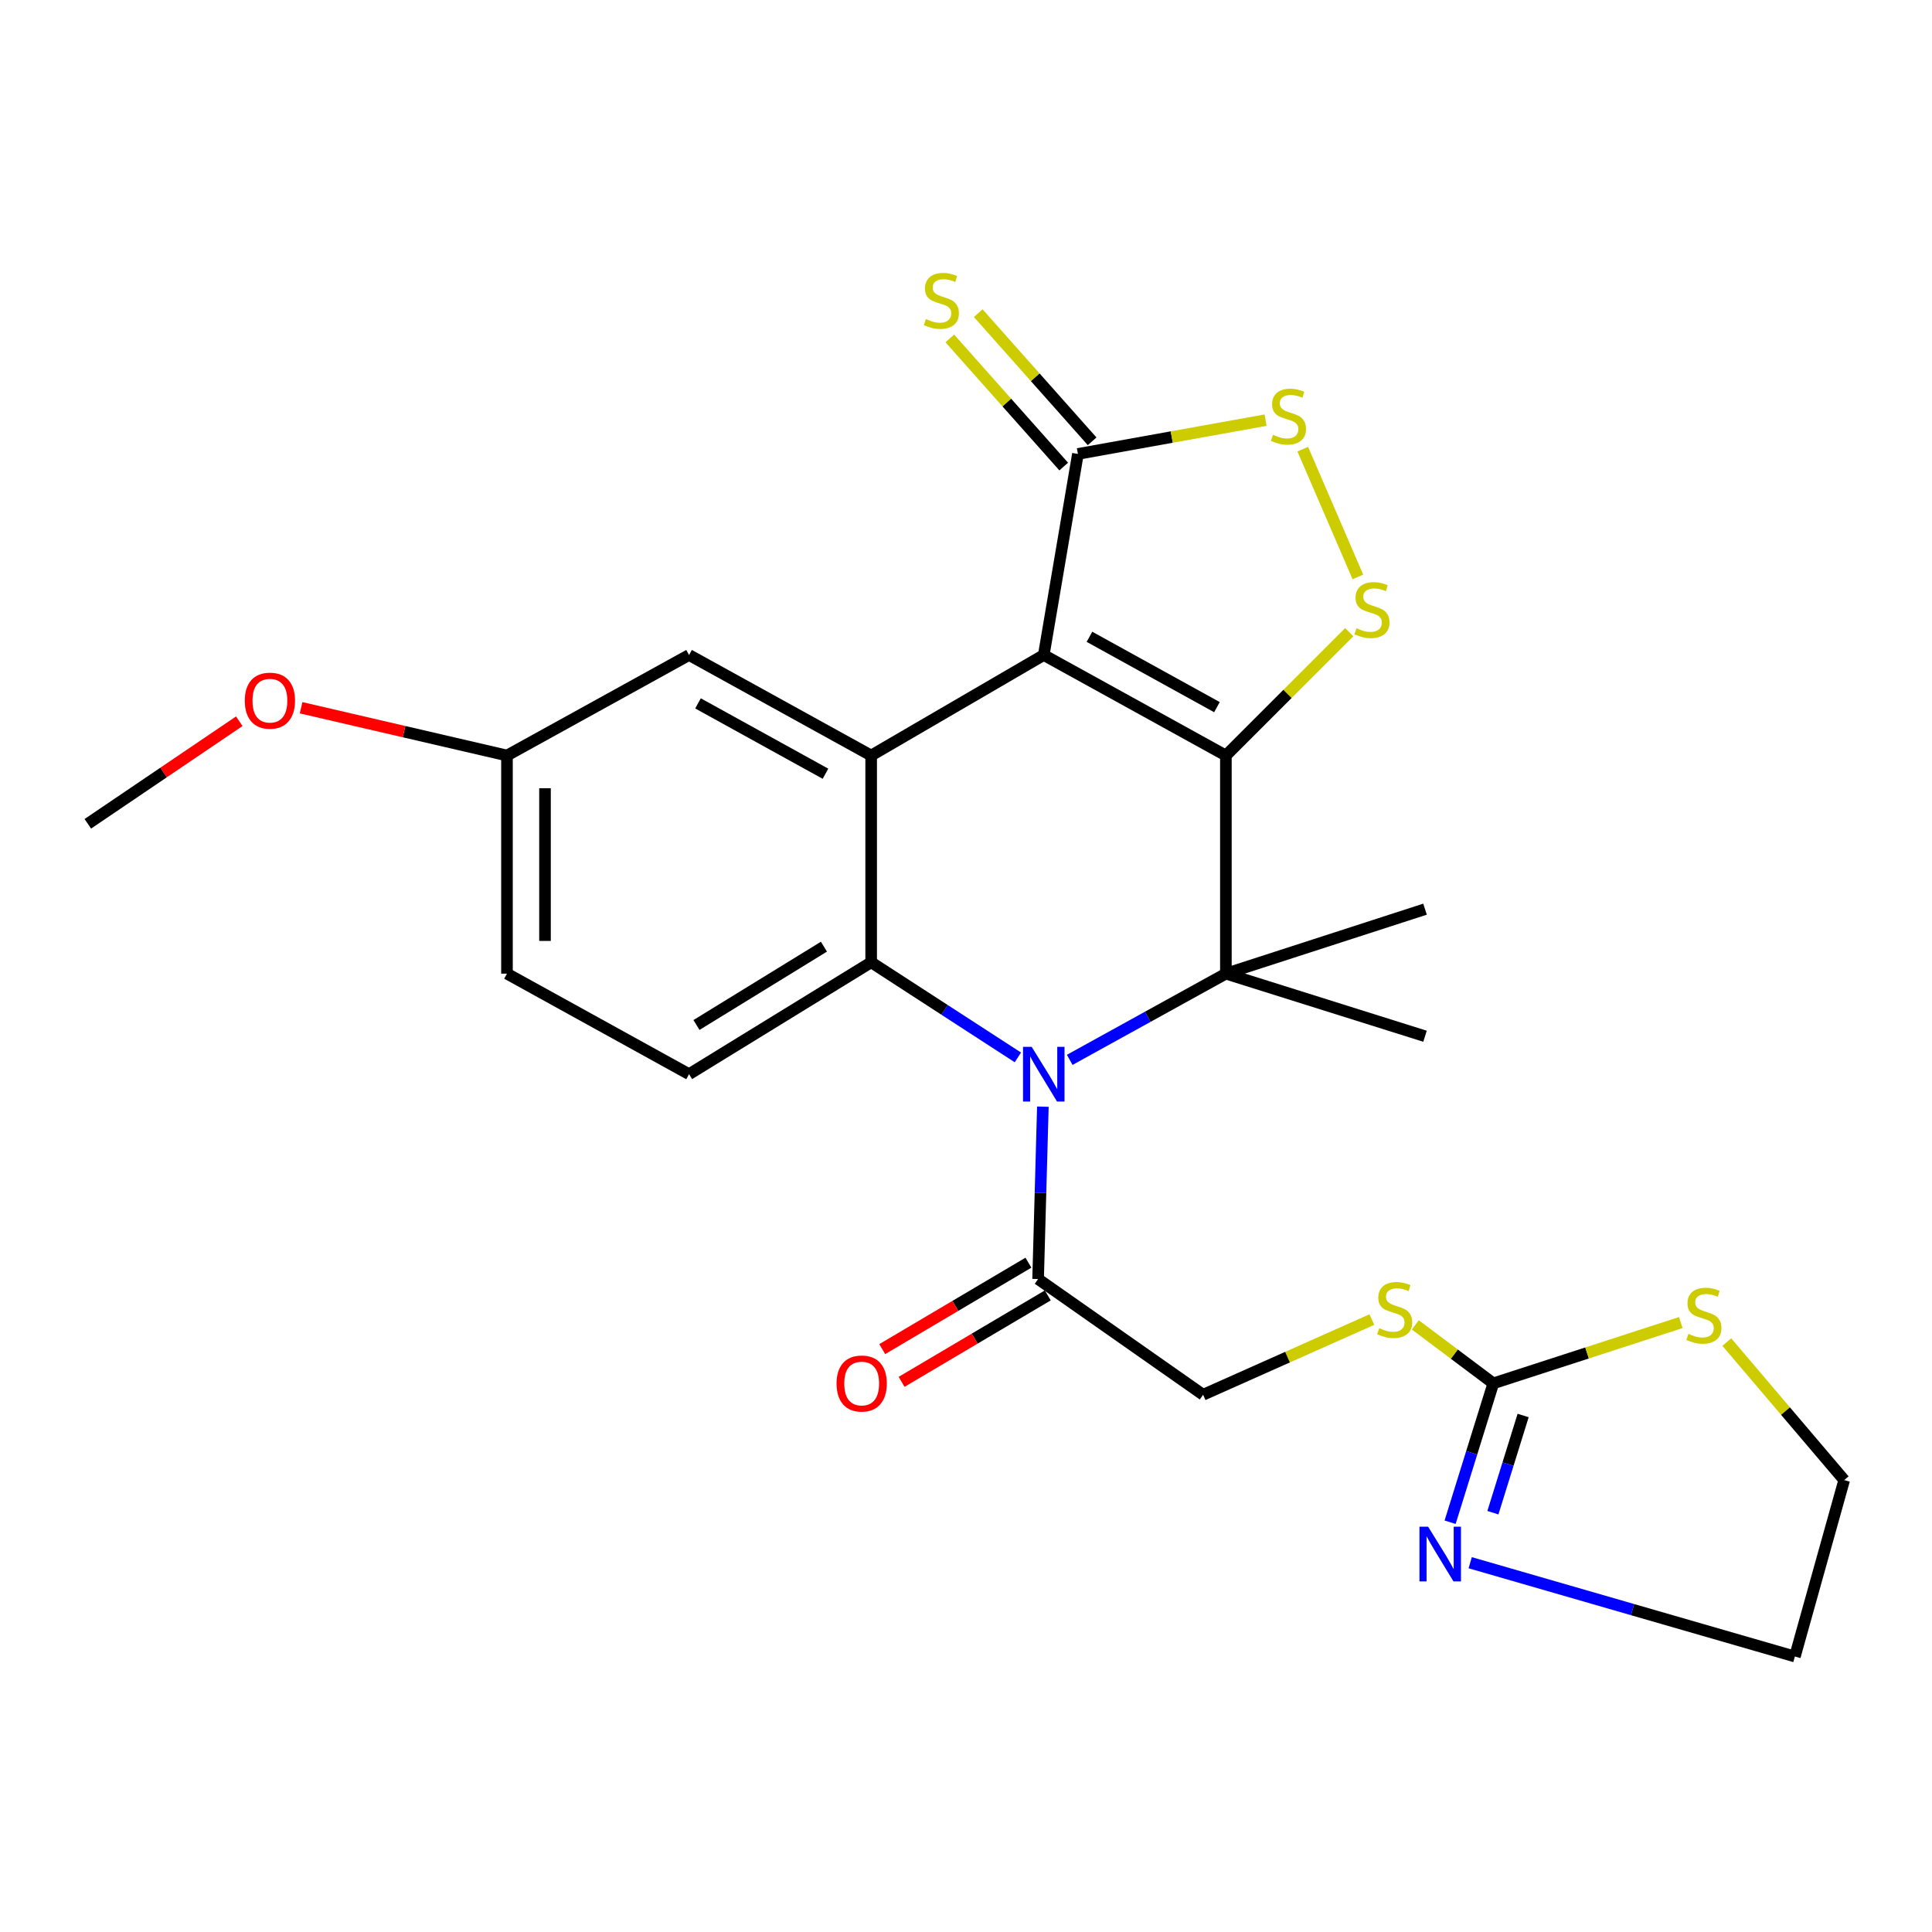 <?xml version='1.0' encoding='iso-8859-1'?>
<svg version='1.1' baseProfile='full'
              xmlns='http://www.w3.org/2000/svg'
                      xmlns:rdkit='http://www.rdkit.org/xml'
                      xmlns:xlink='http://www.w3.org/1999/xlink'
                  xml:space='preserve'
width='1000px' height='1000px' viewBox='0 0 1000 1000'>
<!-- END OF HEADER -->
<rect style='opacity:1.0;fill:#FFFFFF;stroke:none' width='1000' height='1000' x='0' y='0'> </rect>
<path class='bond-0' d='M 634.519,391.057 L 540.251,339.029' style='fill:none;fill-rule:evenodd;stroke:#000000;stroke-width:6px;stroke-linecap:butt;stroke-linejoin:miter;stroke-opacity:1' />
<path class='bond-0' d='M 629.889,366.021 L 563.902,329.601' style='fill:none;fill-rule:evenodd;stroke:#000000;stroke-width:6px;stroke-linecap:butt;stroke-linejoin:miter;stroke-opacity:1' />
<path class='bond-2' d='M 634.519,391.057 L 634.519,503.958' style='fill:none;fill-rule:evenodd;stroke:#000000;stroke-width:6px;stroke-linecap:butt;stroke-linejoin:miter;stroke-opacity:1' />
<path class='bond-5' d='M 634.519,391.057 L 666.439,359.137' style='fill:none;fill-rule:evenodd;stroke:#000000;stroke-width:6px;stroke-linecap:butt;stroke-linejoin:miter;stroke-opacity:1' />
<path class='bond-5' d='M 666.439,359.137 L 698.358,327.218' style='fill:none;fill-rule:evenodd;stroke:#CCCC00;stroke-width:6px;stroke-linecap:butt;stroke-linejoin:miter;stroke-opacity:1' />
<path class='bond-3' d='M 540.251,339.029 L 450.914,391.057' style='fill:none;fill-rule:evenodd;stroke:#000000;stroke-width:6px;stroke-linecap:butt;stroke-linejoin:miter;stroke-opacity:1' />
<path class='bond-6' d='M 540.251,339.029 L 557.932,234.953' style='fill:none;fill-rule:evenodd;stroke:#000000;stroke-width:6px;stroke-linecap:butt;stroke-linejoin:miter;stroke-opacity:1' />
<path class='bond-1' d='M 553.683,548.581 L 594.101,526.27' style='fill:none;fill-rule:evenodd;stroke:#0000FF;stroke-width:6px;stroke-linecap:butt;stroke-linejoin:miter;stroke-opacity:1' />
<path class='bond-1' d='M 594.101,526.27 L 634.519,503.958' style='fill:none;fill-rule:evenodd;stroke:#000000;stroke-width:6px;stroke-linecap:butt;stroke-linejoin:miter;stroke-opacity:1' />
<path class='bond-4' d='M 526.849,547.307 L 488.881,522.691' style='fill:none;fill-rule:evenodd;stroke:#0000FF;stroke-width:6px;stroke-linecap:butt;stroke-linejoin:miter;stroke-opacity:1' />
<path class='bond-4' d='M 488.881,522.691 L 450.914,498.075' style='fill:none;fill-rule:evenodd;stroke:#000000;stroke-width:6px;stroke-linecap:butt;stroke-linejoin:miter;stroke-opacity:1' />
<path class='bond-9' d='M 539.786,572.808 L 538.553,617.419' style='fill:none;fill-rule:evenodd;stroke:#0000FF;stroke-width:6px;stroke-linecap:butt;stroke-linejoin:miter;stroke-opacity:1' />
<path class='bond-9' d='M 538.553,617.419 L 537.32,662.03' style='fill:none;fill-rule:evenodd;stroke:#000000;stroke-width:6px;stroke-linecap:butt;stroke-linejoin:miter;stroke-opacity:1' />
<path class='bond-18' d='M 634.519,503.958 L 737.59,536.357' style='fill:none;fill-rule:evenodd;stroke:#000000;stroke-width:6px;stroke-linecap:butt;stroke-linejoin:miter;stroke-opacity:1' />
<path class='bond-19' d='M 634.519,503.958 L 737.59,470.585' style='fill:none;fill-rule:evenodd;stroke:#000000;stroke-width:6px;stroke-linecap:butt;stroke-linejoin:miter;stroke-opacity:1' />
<path class='bond-13' d='M 450.914,391.057 L 356.657,339.029' style='fill:none;fill-rule:evenodd;stroke:#000000;stroke-width:6px;stroke-linecap:butt;stroke-linejoin:miter;stroke-opacity:1' />
<path class='bond-13' d='M 427.264,400.485 L 361.284,364.065' style='fill:none;fill-rule:evenodd;stroke:#000000;stroke-width:6px;stroke-linecap:butt;stroke-linejoin:miter;stroke-opacity:1' />
<path class='bond-27' d='M 450.914,391.057 L 450.914,498.075' style='fill:none;fill-rule:evenodd;stroke:#000000;stroke-width:6px;stroke-linecap:butt;stroke-linejoin:miter;stroke-opacity:1' />
<path class='bond-11' d='M 450.914,498.075 L 356.657,555.996' style='fill:none;fill-rule:evenodd;stroke:#000000;stroke-width:6px;stroke-linecap:butt;stroke-linejoin:miter;stroke-opacity:1' />
<path class='bond-11' d='M 426.471,489.994 L 360.491,530.539' style='fill:none;fill-rule:evenodd;stroke:#000000;stroke-width:6px;stroke-linecap:butt;stroke-linejoin:miter;stroke-opacity:1' />
<path class='bond-7' d='M 702.842,298.619 L 674.306,232.484' style='fill:none;fill-rule:evenodd;stroke:#CCCC00;stroke-width:6px;stroke-linecap:butt;stroke-linejoin:miter;stroke-opacity:1' />
<path class='bond-15' d='M 565.288,228.415 L 535.811,195.254' style='fill:none;fill-rule:evenodd;stroke:#000000;stroke-width:6px;stroke-linecap:butt;stroke-linejoin:miter;stroke-opacity:1' />
<path class='bond-15' d='M 535.811,195.254 L 506.335,162.094' style='fill:none;fill-rule:evenodd;stroke:#CCCC00;stroke-width:6px;stroke-linecap:butt;stroke-linejoin:miter;stroke-opacity:1' />
<path class='bond-15' d='M 550.577,241.491 L 521.1,208.331' style='fill:none;fill-rule:evenodd;stroke:#000000;stroke-width:6px;stroke-linecap:butt;stroke-linejoin:miter;stroke-opacity:1' />
<path class='bond-15' d='M 521.1,208.331 L 491.624,175.17' style='fill:none;fill-rule:evenodd;stroke:#CCCC00;stroke-width:6px;stroke-linecap:butt;stroke-linejoin:miter;stroke-opacity:1' />
<path class='bond-26' d='M 557.932,234.953 L 606.496,226.211' style='fill:none;fill-rule:evenodd;stroke:#000000;stroke-width:6px;stroke-linecap:butt;stroke-linejoin:miter;stroke-opacity:1' />
<path class='bond-26' d='M 606.496,226.211 L 655.059,217.469' style='fill:none;fill-rule:evenodd;stroke:#CCCC00;stroke-width:6px;stroke-linecap:butt;stroke-linejoin:miter;stroke-opacity:1' />
<path class='bond-8' d='M 772.931,716.026 L 752.741,700.887' style='fill:none;fill-rule:evenodd;stroke:#000000;stroke-width:6px;stroke-linecap:butt;stroke-linejoin:miter;stroke-opacity:1' />
<path class='bond-8' d='M 752.741,700.887 L 732.552,685.748' style='fill:none;fill-rule:evenodd;stroke:#CCCC00;stroke-width:6px;stroke-linecap:butt;stroke-linejoin:miter;stroke-opacity:1' />
<path class='bond-10' d='M 772.931,716.026 L 761.753,751.966' style='fill:none;fill-rule:evenodd;stroke:#000000;stroke-width:6px;stroke-linecap:butt;stroke-linejoin:miter;stroke-opacity:1' />
<path class='bond-10' d='M 761.753,751.966 L 750.575,787.905' style='fill:none;fill-rule:evenodd;stroke:#0000FF;stroke-width:6px;stroke-linecap:butt;stroke-linejoin:miter;stroke-opacity:1' />
<path class='bond-10' d='M 788.372,732.653 L 780.547,757.811' style='fill:none;fill-rule:evenodd;stroke:#000000;stroke-width:6px;stroke-linecap:butt;stroke-linejoin:miter;stroke-opacity:1' />
<path class='bond-10' d='M 780.547,757.811 L 772.723,782.969' style='fill:none;fill-rule:evenodd;stroke:#0000FF;stroke-width:6px;stroke-linecap:butt;stroke-linejoin:miter;stroke-opacity:1' />
<path class='bond-12' d='M 772.931,716.026 L 821.452,700.292' style='fill:none;fill-rule:evenodd;stroke:#000000;stroke-width:6px;stroke-linecap:butt;stroke-linejoin:miter;stroke-opacity:1' />
<path class='bond-12' d='M 821.452,700.292 L 869.973,684.558' style='fill:none;fill-rule:evenodd;stroke:#CCCC00;stroke-width:6px;stroke-linecap:butt;stroke-linejoin:miter;stroke-opacity:1' />
<path class='bond-16' d='M 537.32,662.03 L 622.731,721.92' style='fill:none;fill-rule:evenodd;stroke:#000000;stroke-width:6px;stroke-linecap:butt;stroke-linejoin:miter;stroke-opacity:1' />
<path class='bond-17' d='M 532.311,653.559 L 494.479,675.929' style='fill:none;fill-rule:evenodd;stroke:#000000;stroke-width:6px;stroke-linecap:butt;stroke-linejoin:miter;stroke-opacity:1' />
<path class='bond-17' d='M 494.479,675.929 L 456.647,698.3' style='fill:none;fill-rule:evenodd;stroke:#FF0000;stroke-width:6px;stroke-linecap:butt;stroke-linejoin:miter;stroke-opacity:1' />
<path class='bond-17' d='M 542.329,670.501 L 504.497,692.872' style='fill:none;fill-rule:evenodd;stroke:#000000;stroke-width:6px;stroke-linecap:butt;stroke-linejoin:miter;stroke-opacity:1' />
<path class='bond-17' d='M 504.497,692.872 L 466.666,715.242' style='fill:none;fill-rule:evenodd;stroke:#FF0000;stroke-width:6px;stroke-linecap:butt;stroke-linejoin:miter;stroke-opacity:1' />
<path class='bond-22' d='M 760.969,808.861 L 845.002,833.136' style='fill:none;fill-rule:evenodd;stroke:#0000FF;stroke-width:6px;stroke-linecap:butt;stroke-linejoin:miter;stroke-opacity:1' />
<path class='bond-22' d='M 845.002,833.136 L 929.035,857.412' style='fill:none;fill-rule:evenodd;stroke:#000000;stroke-width:6px;stroke-linecap:butt;stroke-linejoin:miter;stroke-opacity:1' />
<path class='bond-21' d='M 356.657,555.996 L 262.41,503.958' style='fill:none;fill-rule:evenodd;stroke:#000000;stroke-width:6px;stroke-linecap:butt;stroke-linejoin:miter;stroke-opacity:1' />
<path class='bond-24' d='M 893.8,694.659 L 924.173,730.378' style='fill:none;fill-rule:evenodd;stroke:#CCCC00;stroke-width:6px;stroke-linecap:butt;stroke-linejoin:miter;stroke-opacity:1' />
<path class='bond-24' d='M 924.173,730.378 L 954.545,766.096' style='fill:none;fill-rule:evenodd;stroke:#000000;stroke-width:6px;stroke-linecap:butt;stroke-linejoin:miter;stroke-opacity:1' />
<path class='bond-20' d='M 356.657,339.029 L 262.41,391.057' style='fill:none;fill-rule:evenodd;stroke:#000000;stroke-width:6px;stroke-linecap:butt;stroke-linejoin:miter;stroke-opacity:1' />
<path class='bond-14' d='M 710.083,682.998 L 666.407,702.459' style='fill:none;fill-rule:evenodd;stroke:#CCCC00;stroke-width:6px;stroke-linecap:butt;stroke-linejoin:miter;stroke-opacity:1' />
<path class='bond-14' d='M 666.407,702.459 L 622.731,721.92' style='fill:none;fill-rule:evenodd;stroke:#000000;stroke-width:6px;stroke-linecap:butt;stroke-linejoin:miter;stroke-opacity:1' />
<path class='bond-23' d='M 262.41,391.057 L 209.13,378.694' style='fill:none;fill-rule:evenodd;stroke:#000000;stroke-width:6px;stroke-linecap:butt;stroke-linejoin:miter;stroke-opacity:1' />
<path class='bond-23' d='M 209.13,378.694 L 155.85,366.33' style='fill:none;fill-rule:evenodd;stroke:#FF0000;stroke-width:6px;stroke-linecap:butt;stroke-linejoin:miter;stroke-opacity:1' />
<path class='bond-28' d='M 262.41,391.057 L 262.41,503.958' style='fill:none;fill-rule:evenodd;stroke:#000000;stroke-width:6px;stroke-linecap:butt;stroke-linejoin:miter;stroke-opacity:1' />
<path class='bond-28' d='M 282.093,407.992 L 282.093,487.023' style='fill:none;fill-rule:evenodd;stroke:#000000;stroke-width:6px;stroke-linecap:butt;stroke-linejoin:miter;stroke-opacity:1' />
<path class='bond-29' d='M 929.035,857.412 L 954.545,766.096' style='fill:none;fill-rule:evenodd;stroke:#000000;stroke-width:6px;stroke-linecap:butt;stroke-linejoin:miter;stroke-opacity:1' />
<path class='bond-25' d='M 123.855,373.312 L 84.655,399.855' style='fill:none;fill-rule:evenodd;stroke:#FF0000;stroke-width:6px;stroke-linecap:butt;stroke-linejoin:miter;stroke-opacity:1' />
<path class='bond-25' d='M 84.655,399.855 L 45.455,426.398' style='fill:none;fill-rule:evenodd;stroke:#000000;stroke-width:6px;stroke-linecap:butt;stroke-linejoin:miter;stroke-opacity:1' />
<path  class='atom-2' d='M 533.991 541.836
L 543.271 556.836
Q 544.191 558.316, 545.671 560.996
Q 547.151 563.676, 547.231 563.836
L 547.231 541.836
L 550.991 541.836
L 550.991 570.156
L 547.111 570.156
L 537.151 553.756
Q 535.991 551.836, 534.751 549.636
Q 533.551 547.436, 533.191 546.756
L 533.191 570.156
L 529.511 570.156
L 529.511 541.836
L 533.991 541.836
' fill='#0000FF'/>
<path  class='atom-6' d='M 702.111 325.185
Q 702.431 325.305, 703.751 325.865
Q 705.071 326.425, 706.511 326.785
Q 707.991 327.105, 709.431 327.105
Q 712.111 327.105, 713.671 325.825
Q 715.231 324.505, 715.231 322.225
Q 715.231 320.665, 714.431 319.705
Q 713.671 318.745, 712.471 318.225
Q 711.271 317.705, 709.271 317.105
Q 706.751 316.345, 705.231 315.625
Q 703.751 314.905, 702.671 313.385
Q 701.631 311.865, 701.631 309.305
Q 701.631 305.745, 704.031 303.545
Q 706.471 301.345, 711.271 301.345
Q 714.551 301.345, 718.271 302.905
L 717.351 305.985
Q 713.951 304.585, 711.391 304.585
Q 708.631 304.585, 707.111 305.745
Q 705.591 306.865, 705.631 308.825
Q 705.631 310.345, 706.391 311.265
Q 707.191 312.185, 708.311 312.705
Q 709.471 313.225, 711.391 313.825
Q 713.951 314.625, 715.471 315.425
Q 716.991 316.225, 718.071 317.865
Q 719.191 319.465, 719.191 322.225
Q 719.191 326.145, 716.551 328.265
Q 713.951 330.345, 709.591 330.345
Q 707.071 330.345, 705.151 329.785
Q 703.271 329.265, 701.031 328.345
L 702.111 325.185
' fill='#CCCC00'/>
<path  class='atom-8' d='M 658.908 225.056
Q 659.228 225.176, 660.548 225.736
Q 661.868 226.296, 663.308 226.656
Q 664.788 226.976, 666.228 226.976
Q 668.908 226.976, 670.468 225.696
Q 672.028 224.376, 672.028 222.096
Q 672.028 220.536, 671.228 219.576
Q 670.468 218.616, 669.268 218.096
Q 668.068 217.576, 666.068 216.976
Q 663.548 216.216, 662.028 215.496
Q 660.548 214.776, 659.468 213.256
Q 658.428 211.736, 658.428 209.176
Q 658.428 205.616, 660.828 203.416
Q 663.268 201.216, 668.068 201.216
Q 671.348 201.216, 675.068 202.776
L 674.148 205.856
Q 670.748 204.456, 668.188 204.456
Q 665.428 204.456, 663.908 205.616
Q 662.388 206.736, 662.428 208.696
Q 662.428 210.216, 663.188 211.136
Q 663.988 212.056, 665.108 212.576
Q 666.268 213.096, 668.188 213.696
Q 670.748 214.496, 672.268 215.296
Q 673.788 216.096, 674.868 217.736
Q 675.988 219.336, 675.988 222.096
Q 675.988 226.016, 673.348 228.136
Q 670.748 230.216, 666.388 230.216
Q 663.868 230.216, 661.948 229.656
Q 660.068 229.136, 657.828 228.216
L 658.908 225.056
' fill='#CCCC00'/>
<path  class='atom-11' d='M 739.192 790.218
L 748.472 805.218
Q 749.392 806.698, 750.872 809.378
Q 752.352 812.058, 752.432 812.218
L 752.432 790.218
L 756.192 790.218
L 756.192 818.538
L 752.312 818.538
L 742.352 802.138
Q 741.192 800.218, 739.952 798.018
Q 738.752 795.818, 738.392 795.138
L 738.392 818.538
L 734.712 818.538
L 734.712 790.218
L 739.192 790.218
' fill='#0000FF'/>
<path  class='atom-13' d='M 873.917 690.405
Q 874.237 690.525, 875.557 691.085
Q 876.877 691.645, 878.317 692.005
Q 879.797 692.325, 881.237 692.325
Q 883.917 692.325, 885.477 691.045
Q 887.037 689.725, 887.037 687.445
Q 887.037 685.885, 886.237 684.925
Q 885.477 683.965, 884.277 683.445
Q 883.077 682.925, 881.077 682.325
Q 878.557 681.565, 877.037 680.845
Q 875.557 680.125, 874.477 678.605
Q 873.437 677.085, 873.437 674.525
Q 873.437 670.965, 875.837 668.765
Q 878.277 666.565, 883.077 666.565
Q 886.357 666.565, 890.077 668.125
L 889.157 671.205
Q 885.757 669.805, 883.197 669.805
Q 880.437 669.805, 878.917 670.965
Q 877.397 672.085, 877.437 674.045
Q 877.437 675.565, 878.197 676.485
Q 878.997 677.405, 880.117 677.925
Q 881.277 678.445, 883.197 679.045
Q 885.757 679.845, 887.277 680.645
Q 888.797 681.445, 889.877 683.085
Q 890.997 684.685, 890.997 687.445
Q 890.997 691.365, 888.357 693.485
Q 885.757 695.565, 881.397 695.565
Q 878.877 695.565, 876.957 695.005
Q 875.077 694.485, 872.837 693.565
L 873.917 690.405
' fill='#CCCC00'/>
<path  class='atom-15' d='M 713.876 687.463
Q 714.196 687.583, 715.516 688.143
Q 716.836 688.703, 718.276 689.063
Q 719.756 689.383, 721.196 689.383
Q 723.876 689.383, 725.436 688.103
Q 726.996 686.783, 726.996 684.503
Q 726.996 682.943, 726.196 681.983
Q 725.436 681.023, 724.236 680.503
Q 723.036 679.983, 721.036 679.383
Q 718.516 678.623, 716.996 677.903
Q 715.516 677.183, 714.436 675.663
Q 713.396 674.143, 713.396 671.583
Q 713.396 668.023, 715.796 665.823
Q 718.236 663.623, 723.036 663.623
Q 726.316 663.623, 730.036 665.183
L 729.116 668.263
Q 725.716 666.863, 723.156 666.863
Q 720.396 666.863, 718.876 668.023
Q 717.356 669.143, 717.396 671.103
Q 717.396 672.623, 718.156 673.543
Q 718.956 674.463, 720.076 674.983
Q 721.236 675.503, 723.156 676.103
Q 725.716 676.903, 727.236 677.703
Q 728.756 678.503, 729.836 680.143
Q 730.956 681.743, 730.956 684.503
Q 730.956 688.423, 728.316 690.543
Q 725.716 692.623, 721.356 692.623
Q 718.836 692.623, 716.916 692.063
Q 715.036 691.543, 712.796 690.623
L 713.876 687.463
' fill='#CCCC00'/>
<path  class='atom-16' d='M 479.239 165.145
Q 479.559 165.265, 480.879 165.825
Q 482.199 166.385, 483.639 166.745
Q 485.119 167.065, 486.559 167.065
Q 489.239 167.065, 490.799 165.785
Q 492.359 164.465, 492.359 162.185
Q 492.359 160.625, 491.559 159.665
Q 490.799 158.705, 489.599 158.185
Q 488.399 157.665, 486.399 157.065
Q 483.879 156.305, 482.359 155.585
Q 480.879 154.865, 479.799 153.345
Q 478.759 151.825, 478.759 149.265
Q 478.759 145.705, 481.159 143.505
Q 483.599 141.305, 488.399 141.305
Q 491.679 141.305, 495.399 142.865
L 494.479 145.945
Q 491.079 144.545, 488.519 144.545
Q 485.759 144.545, 484.239 145.705
Q 482.719 146.825, 482.759 148.785
Q 482.759 150.305, 483.519 151.225
Q 484.319 152.145, 485.439 152.665
Q 486.599 153.185, 488.519 153.785
Q 491.079 154.585, 492.599 155.385
Q 494.119 156.185, 495.199 157.825
Q 496.319 159.425, 496.319 162.185
Q 496.319 166.105, 493.679 168.225
Q 491.079 170.305, 486.719 170.305
Q 484.199 170.305, 482.279 169.745
Q 480.399 169.225, 478.159 168.305
L 479.239 165.145
' fill='#CCCC00'/>
<path  class='atom-18' d='M 433.004 716.106
Q 433.004 709.306, 436.364 705.506
Q 439.724 701.706, 446.004 701.706
Q 452.284 701.706, 455.644 705.506
Q 459.004 709.306, 459.004 716.106
Q 459.004 722.986, 455.604 726.906
Q 452.204 730.786, 446.004 730.786
Q 439.764 730.786, 436.364 726.906
Q 433.004 723.026, 433.004 716.106
M 446.004 727.586
Q 450.324 727.586, 452.644 724.706
Q 455.004 721.786, 455.004 716.106
Q 455.004 710.546, 452.644 707.746
Q 450.324 704.906, 446.004 704.906
Q 441.684 704.906, 439.324 707.706
Q 437.004 710.506, 437.004 716.106
Q 437.004 721.826, 439.324 724.706
Q 441.684 727.586, 446.004 727.586
' fill='#FF0000'/>
<path  class='atom-24' d='M 126.701 362.663
Q 126.701 355.863, 130.061 352.063
Q 133.421 348.263, 139.701 348.263
Q 145.981 348.263, 149.341 352.063
Q 152.701 355.863, 152.701 362.663
Q 152.701 369.543, 149.301 373.463
Q 145.901 377.343, 139.701 377.343
Q 133.461 377.343, 130.061 373.463
Q 126.701 369.583, 126.701 362.663
M 139.701 374.143
Q 144.021 374.143, 146.341 371.263
Q 148.701 368.343, 148.701 362.663
Q 148.701 357.103, 146.341 354.303
Q 144.021 351.463, 139.701 351.463
Q 135.381 351.463, 133.021 354.263
Q 130.701 357.063, 130.701 362.663
Q 130.701 368.383, 133.021 371.263
Q 135.381 374.143, 139.701 374.143
' fill='#FF0000'/>
</svg>
